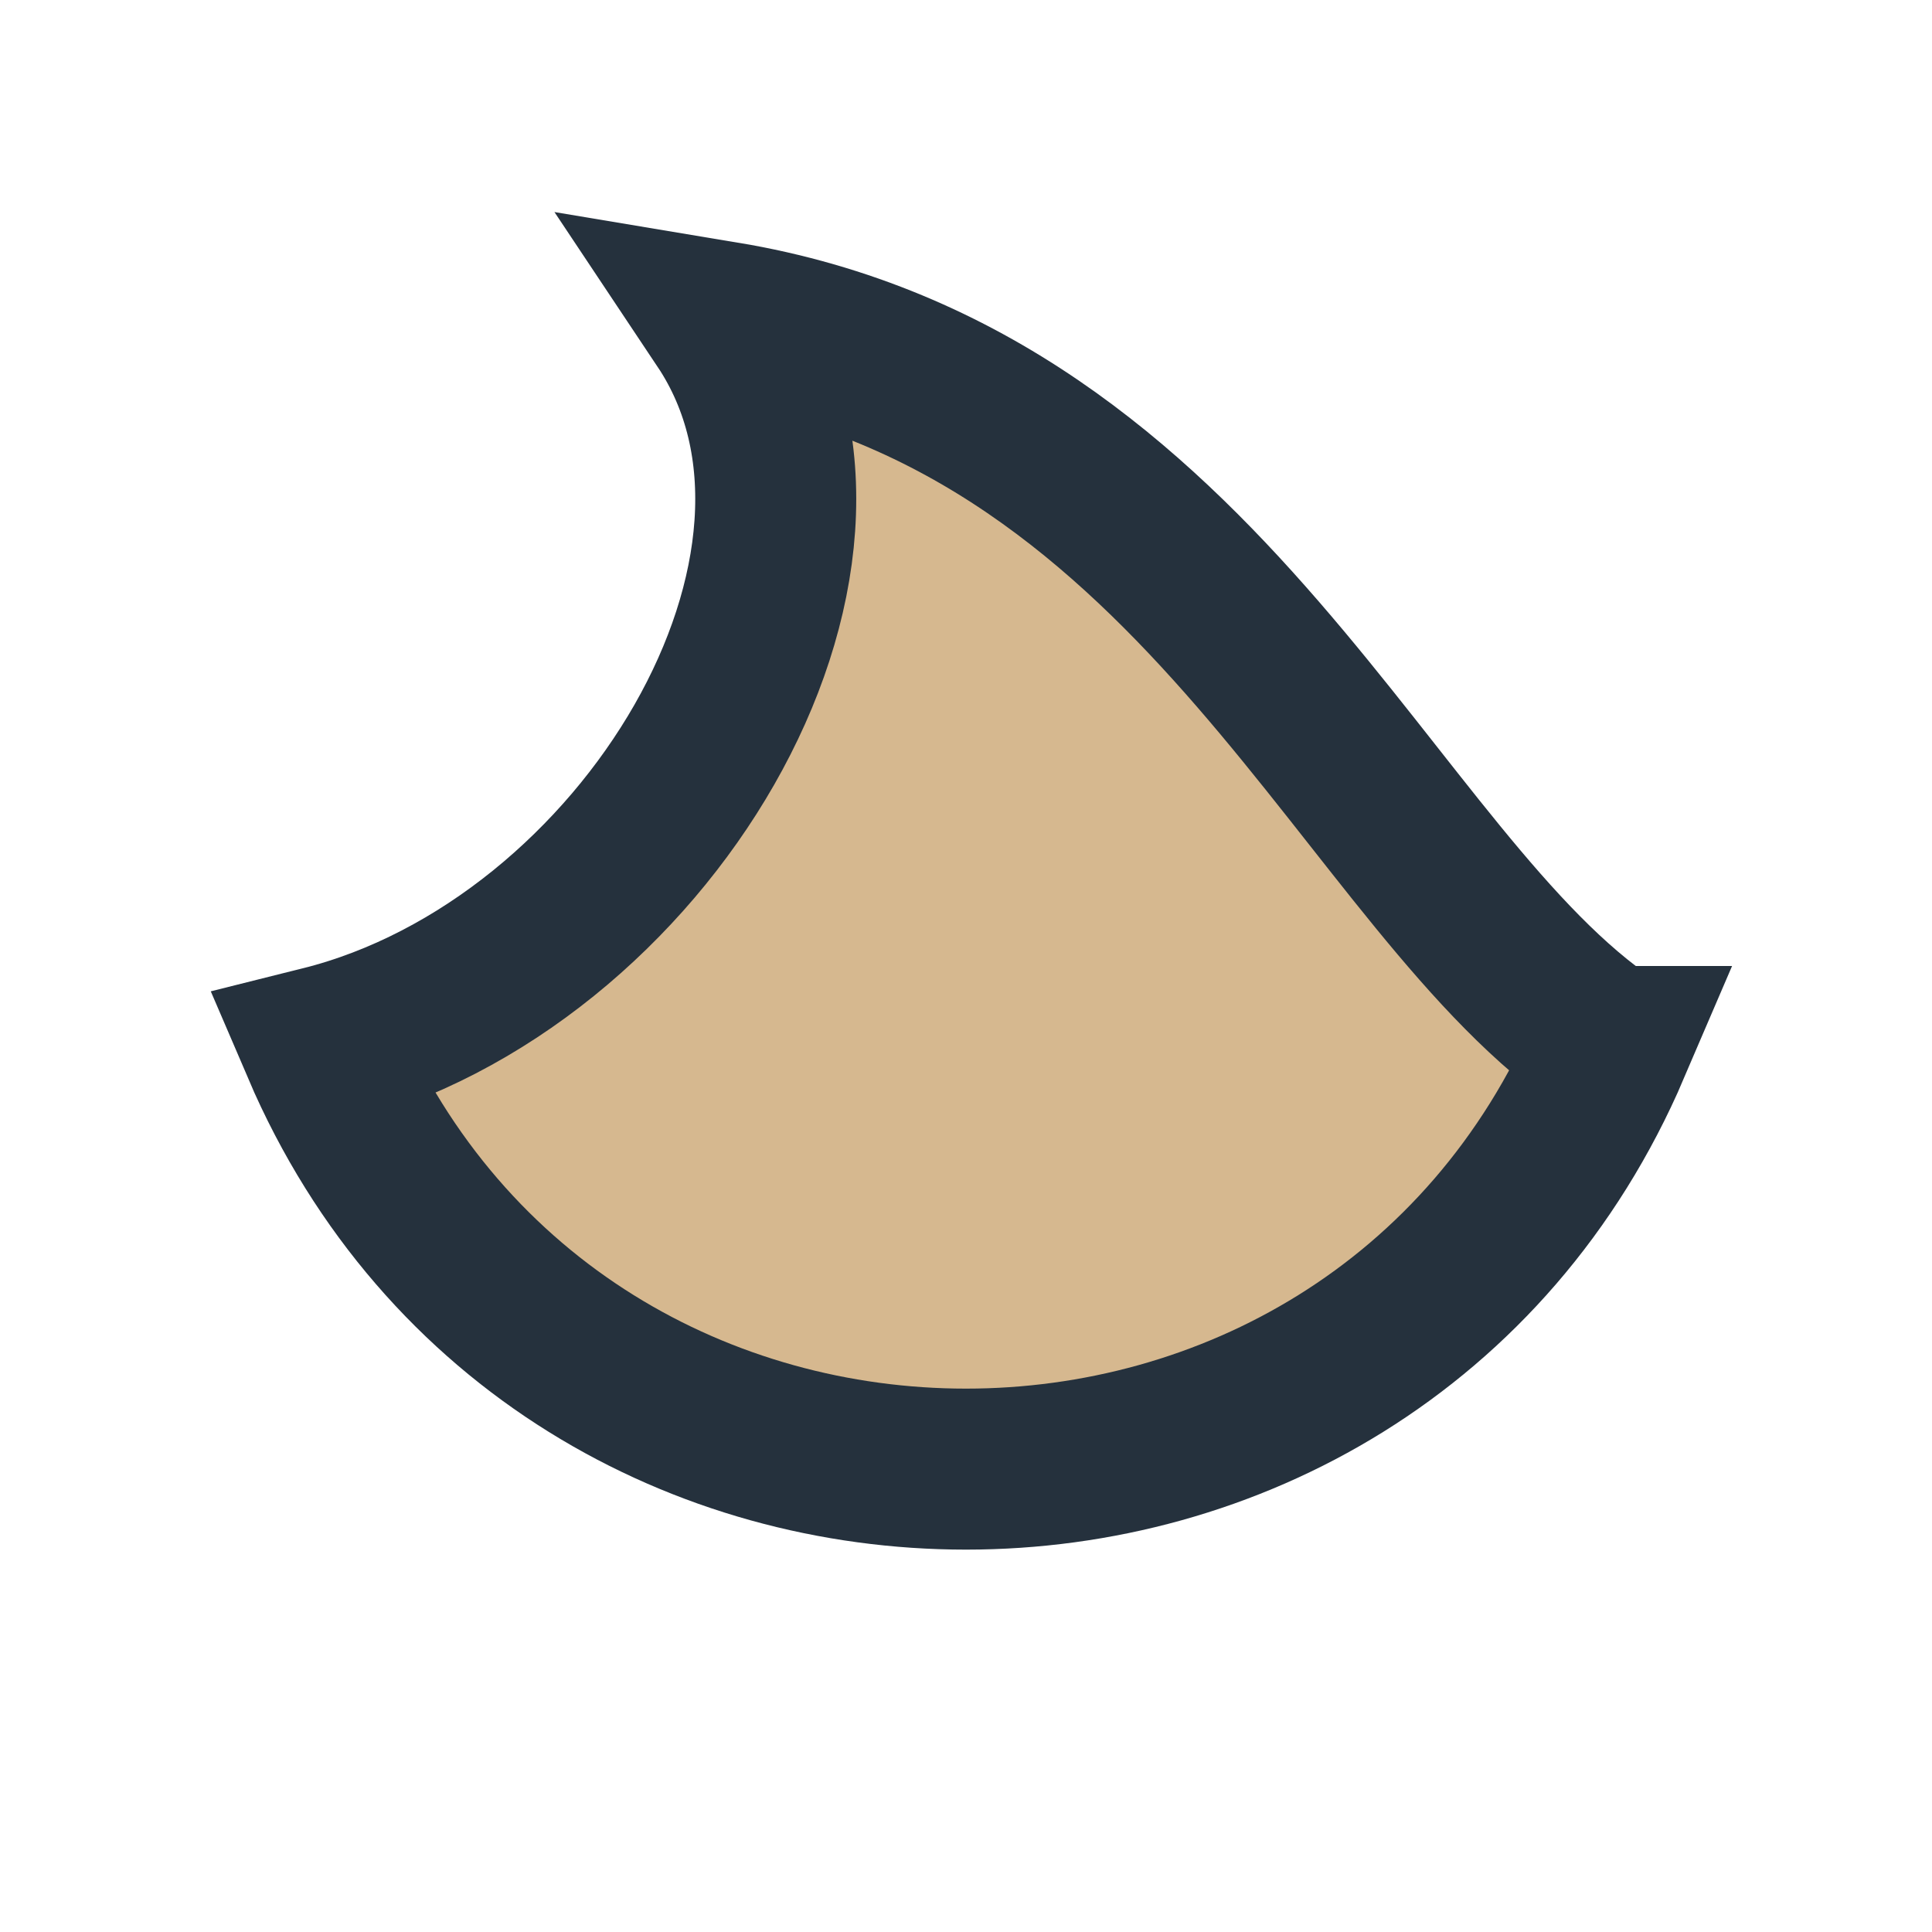 <?xml version="1.0" encoding="UTF-8"?>
<svg xmlns="http://www.w3.org/2000/svg" width="24" height="24" viewBox="0 0 24 24"><path d="M20 13c-3 7-13 7-16 0 4-1 7-6 5-9 6 1 8 7 11 9z" fill="#D6B88F" stroke="#25313D" stroke-width="2"/></svg>